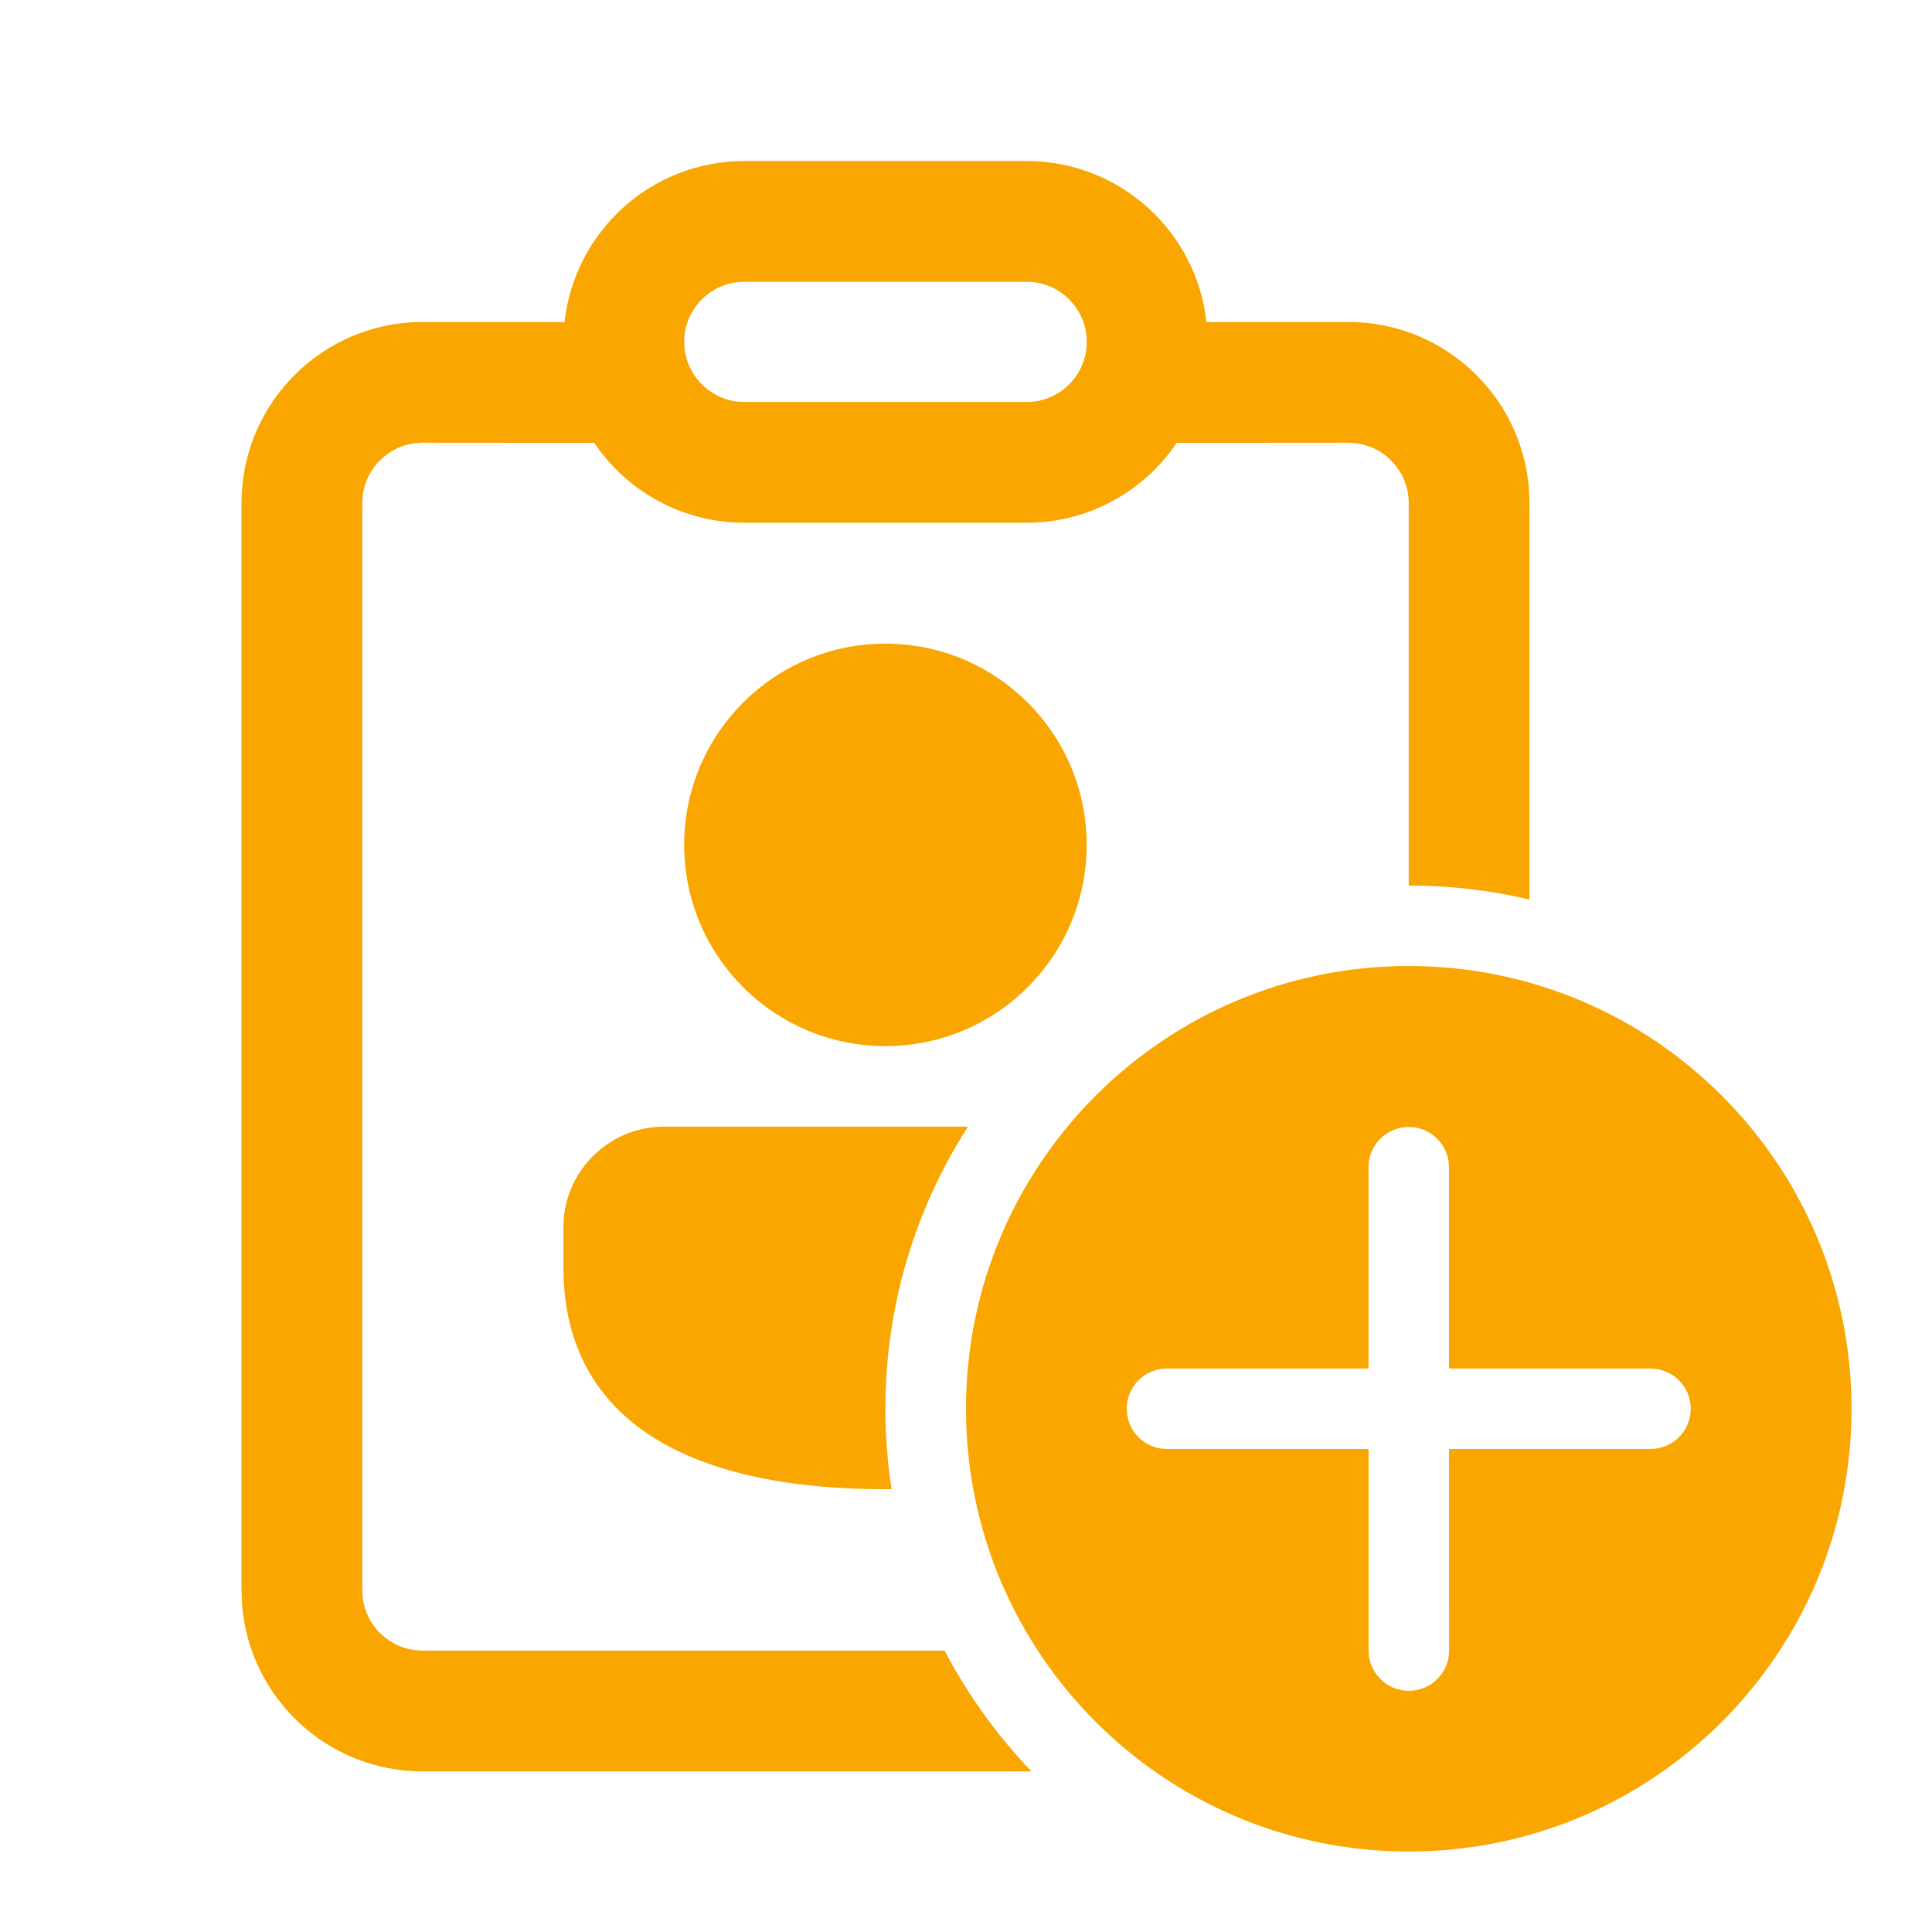 <svg width="32" height="32" viewBox="0 0 32 32" fill="none" xmlns="http://www.w3.org/2000/svg">
<path d="M17.004 2.667C18.548 2.667 19.819 3.834 19.982 5.334L22.333 5.333C23.921 5.333 25.221 6.567 25.326 8.128L25.333 8.333V14.899C24.691 14.747 24.022 14.667 23.333 14.667V8.333C23.333 7.827 22.957 7.409 22.469 7.343L22.333 7.333L19.49 7.335C18.952 8.133 18.04 8.658 17.004 8.658H12.329C11.294 8.658 10.381 8.133 9.843 7.335L7 7.333C6.494 7.333 6.075 7.71 6.009 8.198L6 8.333V26.34C6 26.846 6.376 27.264 6.864 27.33L7 27.34H15.646C16.03 28.074 16.516 28.747 17.085 29.34H7C5.412 29.34 4.112 28.106 4.007 26.545L4 26.34V8.333C4 6.746 5.234 5.446 6.795 5.34L7 5.333L9.351 5.334C9.515 3.834 10.785 2.667 12.329 2.667H17.004ZM17.004 4.667H12.329C11.779 4.667 11.333 5.112 11.333 5.662C11.333 6.212 11.779 6.658 12.329 6.658H17.004C17.554 6.658 18 6.212 18 5.662C18 5.112 17.554 4.667 17.004 4.667Z" fill="#F9A600"/>
<path d="M10.999 18.661H16.032C15.167 20.009 14.665 21.613 14.665 23.333C14.665 23.786 14.7 24.231 14.767 24.665L14.665 24.666C11.295 24.666 9.332 23.454 9.332 20.99V20.327C9.332 19.407 10.078 18.661 10.999 18.661Z" fill="#F9A600"/>
<path d="M14.665 10.661C16.506 10.661 17.999 12.153 17.999 13.994C17.999 15.835 16.506 17.327 14.665 17.327C12.824 17.327 11.332 15.835 11.332 13.994C11.332 12.153 12.824 10.661 14.665 10.661Z" fill="#F9A600"/>
<path d="M30.667 23.333C30.667 19.283 27.384 16 23.333 16C19.283 16 16 19.283 16 23.333C16 27.384 19.283 30.667 23.333 30.667C27.384 30.667 30.667 27.384 30.667 23.333ZM24.001 24L24.002 27.338C24.002 27.706 23.703 28.005 23.335 28.005C22.967 28.005 22.668 27.706 22.668 27.338L22.668 24H19.328C18.96 24 18.662 23.702 18.662 23.333C18.662 22.965 18.96 22.667 19.328 22.667H22.667L22.667 19.332C22.667 18.964 22.965 18.666 23.333 18.666C23.701 18.666 24 18.964 24 19.332L24.001 22.667H27.337C27.706 22.667 28.004 22.965 28.004 23.333C28.004 23.702 27.706 24 27.337 24H24.001Z" fill="#F9A600"/>
</svg>
